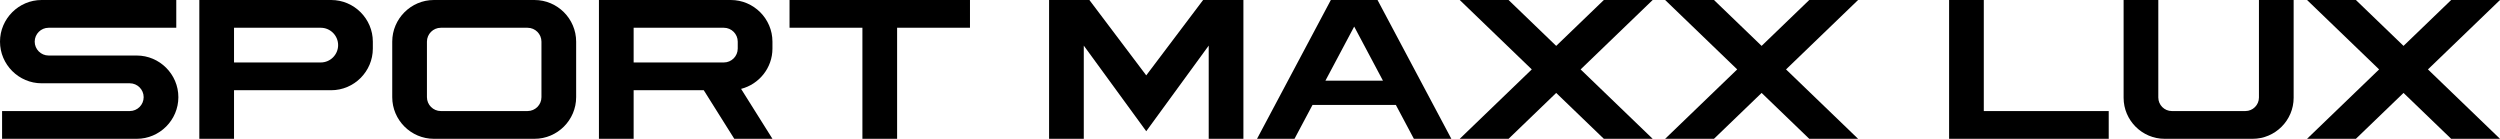 <?xml version="1.0" encoding="UTF-8"?>
<svg xmlns="http://www.w3.org/2000/svg" version="1.1" viewBox="0 0 1801.07 100" preserveAspectRatio="xMinYMid meet">
  <polygon points="1429.182 80.001 1429.182 .003 1404.184 .003 1404.184 100 1519.18 100 1519.18 80.001 1429.182 80.001"/>
  <path d="M1627.407.003v70.264c0,5.353-4.382,9.735-9.74,9.735h-53.028c-5.352,0-9.735-4.382-9.735-9.735V.003h-24.998v70.435c0,16.261,13.301,29.562,29.562,29.562h63.374c16.256,0,29.562-13.301,29.562-29.562V.003h-24.998Z"/>
  <polygon points="698.801 .003 568.801 .003 568.801 20.004 621.305 20.004 621.305 100 646.303 100 646.303 20.004 698.801 20.004 698.801 .003"/>
  <path d="M385.078.003h-72.502c-16.498,0-29.997,13.499-29.997,30v39.999c0,16.498,13.499,29.998,29.997,29.998h72.502c16.498,0,29.998-13.499,29.998-29.998V30.003C415.076,13.502,401.577.003,385.078.003ZM390.078,70.002c0,5.499-4.498,9.999-9.999,9.999h-62.503c-5.496,0-9.999-4.5-9.999-9.999V30.003c0-5.501,4.503-9.999,9.999-9.999h62.503c5.501,0,9.999,4.498,9.999,9.999v39.999Z"/>
  <path d="M238.597,0h-94.998v65h0v35h24.998v-35h70c16.498,0,30.003-13.499,30.003-30v-5c0-16.501-13.505-30-30.003-30ZM243.596,32.5c0,6.874-5.623,12.499-12.496,12.499h-62.503v-24.998h62.503c6.874,0,12.496,5.625,12.496,12.499h0Z"/>
  <path d="M556.492,35v-5c0-16.501-13.499-30-30.003-30h-94.998v.003h0v99.997h24.998v-35h50.52l21.983,35h27.501l-22.594-35.97c12.942-3.323,22.594-15.089,22.594-29.03ZM456.489,20.001h65c5.501,0,9.999,4.498,9.999,9.999v5c0,5.501-4.498,9.999-9.999,9.999h-65v-24.998Z"/>
  <path d="M98.498,40.002l-63.501-.003c-5.496,0-9.999-4.498-9.999-9.999s4.503-9.999,9.999-9.999h91.999V0H29.997C13.499,0,0,13.499,0,30s13.499,30.001,29.997,30.001h63.501c5.501,0,9.999,4.5,9.999,10.002s-4.498,9.999-9.999,9.999H1.499v19.999h96.999c16.498,0,30.003-13.499,30.003-29.998s-13.505-30-30.003-30Z"/>
  <polygon points="1190.63 .003 1155.451 .003 1121.126 33.059 1086.812 .003 1051.628 .003 1103.536 50.001 1051.628 100 1086.812 100 1121.126 66.946 1155.451 100 1190.63 100 1138.721 50.001 1190.63 .003"/>
  <polygon points="1338.616 .003 1303.432 .003 1269.113 33.059 1234.793 .003 1199.614 .003 1251.523 50.001 1199.614 100 1234.793 100 1269.113 66.946 1303.432 100 1338.616 100 1286.708 50.001 1338.616 .003"/>
  <polygon points="1801.07 .003 1765.886 .003 1731.566 33.059 1697.247 .003 1662.068 .003 1713.977 50.001 1662.068 100 1697.247 100 1731.566 66.946 1765.886 100 1801.07 100 1749.161 50.001 1801.07 .003"/>
  <path d="M1018.593,100h26.999L992.41.003h-33.63l-53.182,99.997h26.999l12.971-24.389h60.055l12.971,24.389ZM954.871,58.113l20.726-38.963,20.72,38.963h-41.447Z"/>
  <polygon points="866.753 .003 825.786 54.298 784.825 .003 755.786 .003 755.786 100 780.79 100 780.79 32.856 825.786 94.54 870.788 32.856 870.788 100 895.786 100 895.786 .003 866.753 .003"/>
</svg>